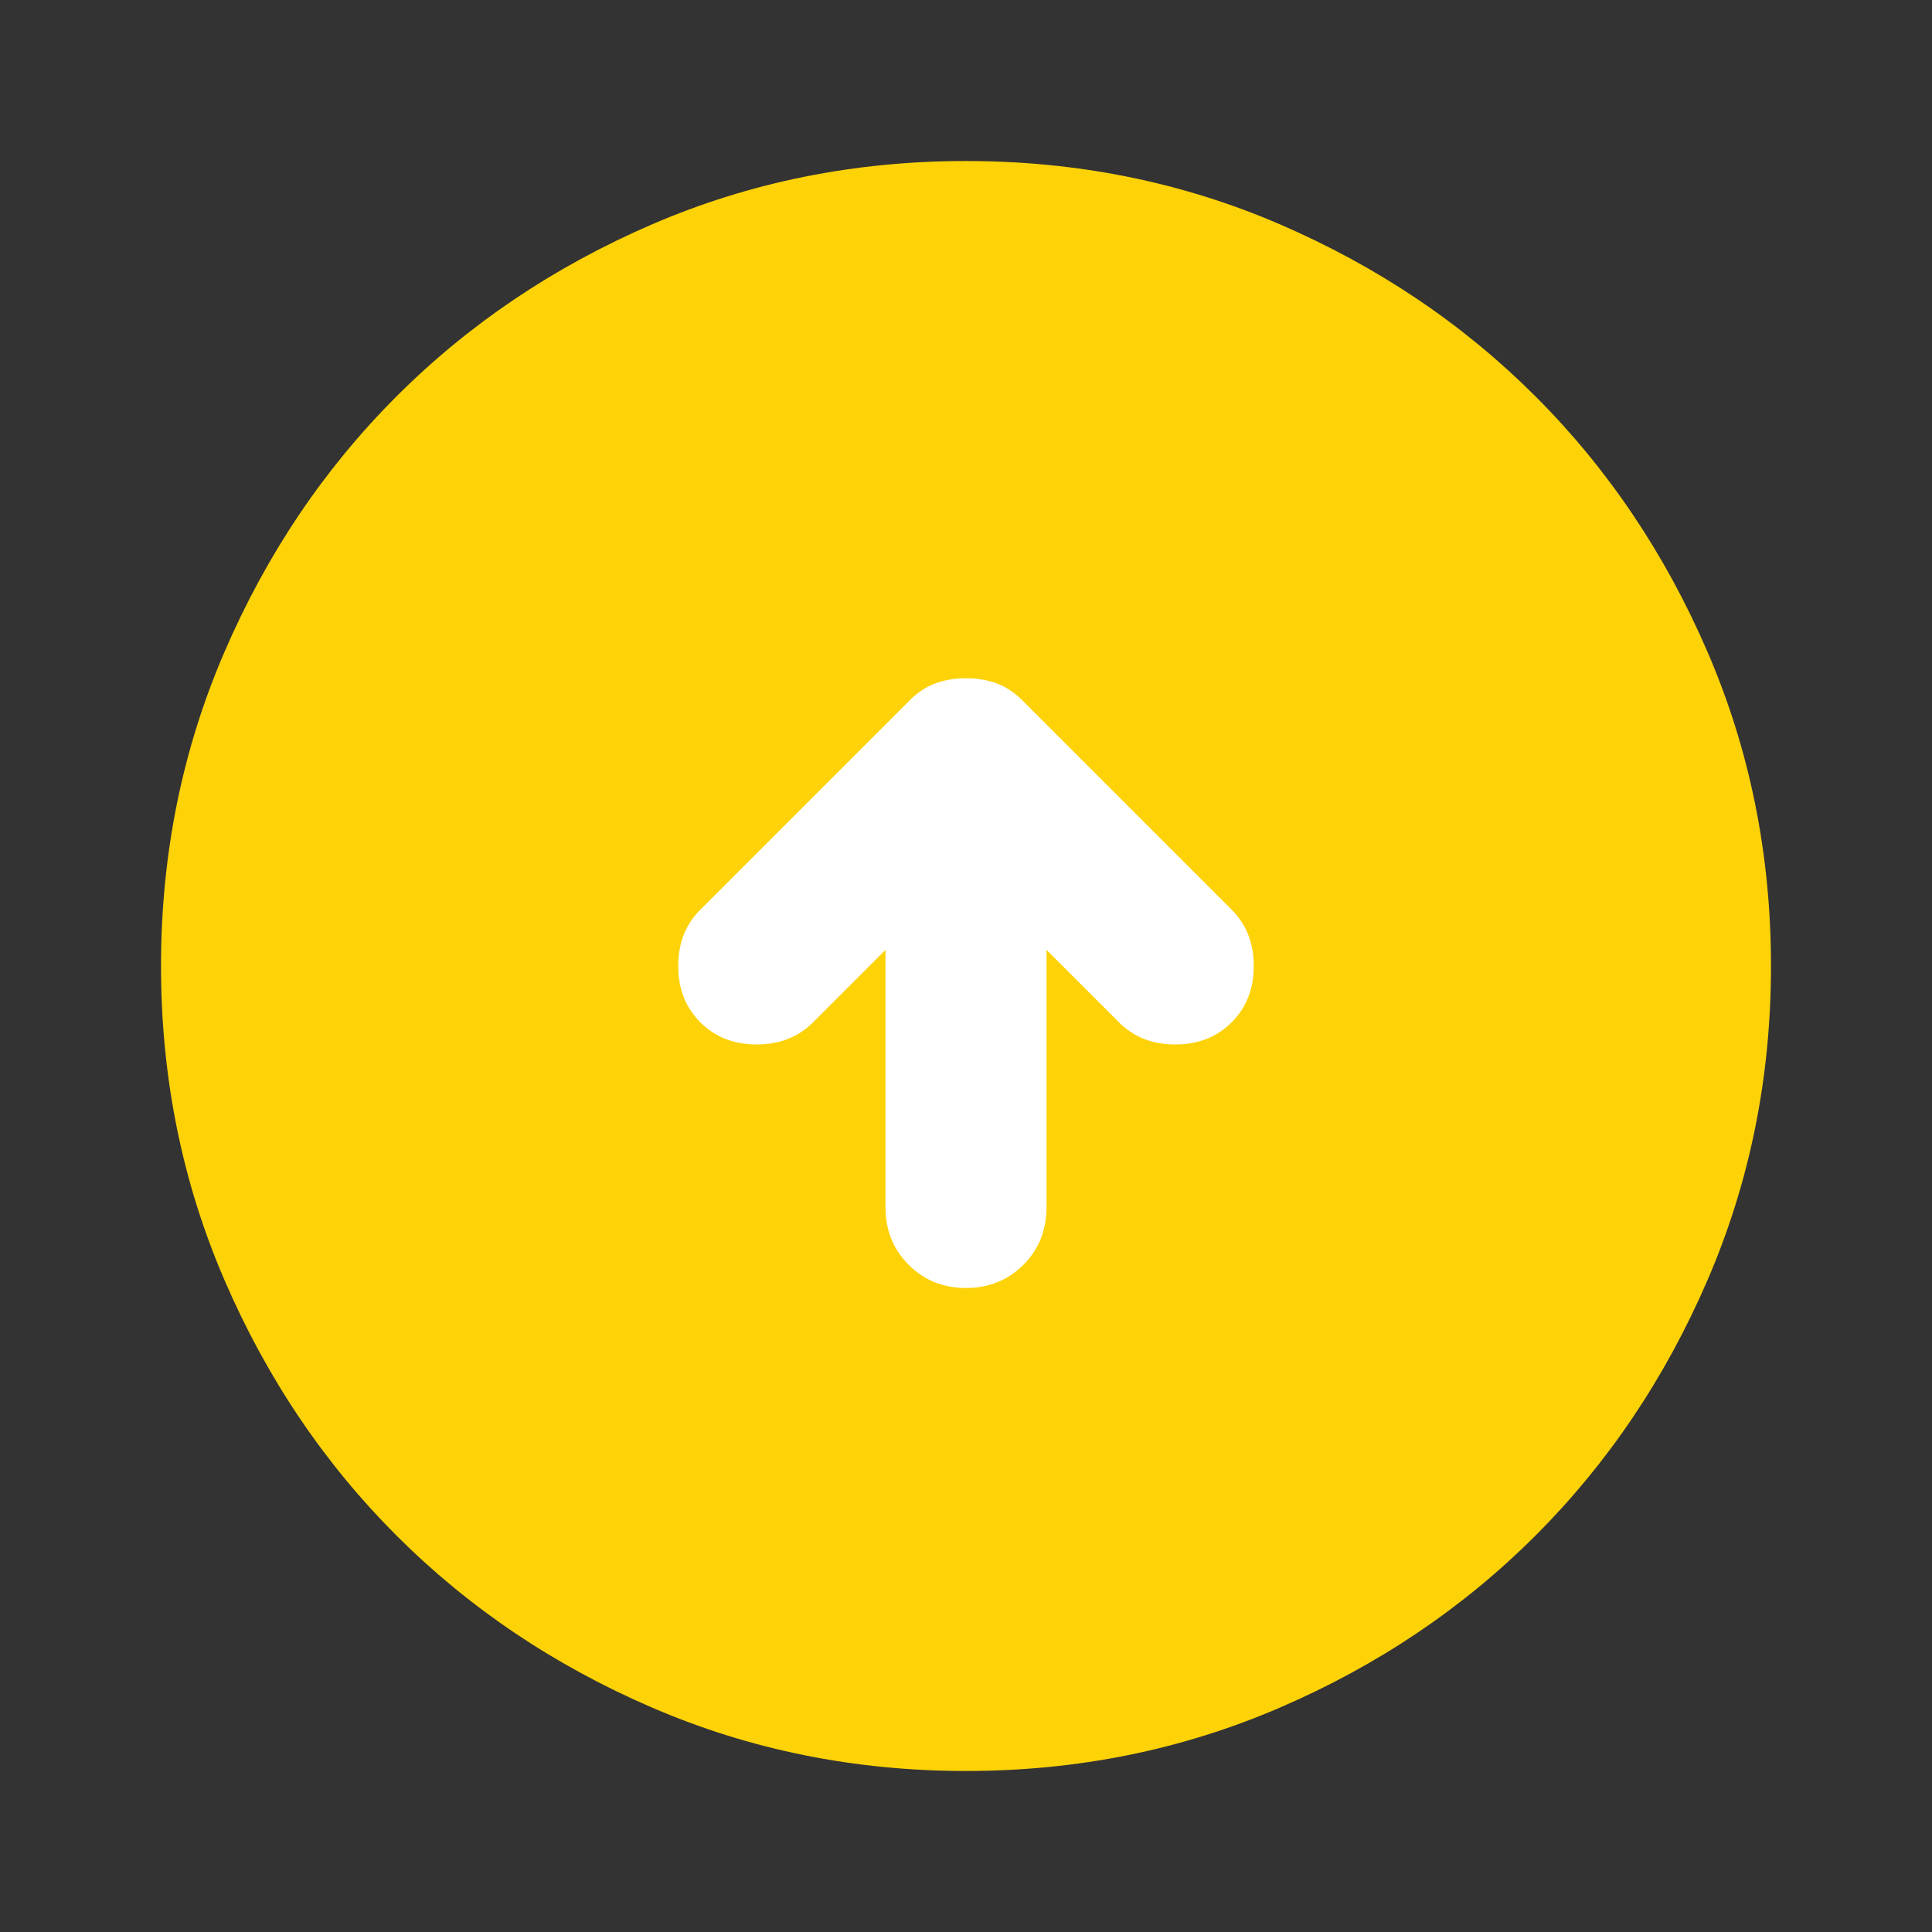 <svg width="50" height="50" viewBox="0 0 50 50" fill="none" xmlns="http://www.w3.org/2000/svg">
<rect x="0" y="0" width="50" height="50" fill="#333333" stroke="none"/>
<circle cx="25.5" cy="26.5" r="13.5" fill="white"/>
<path d="M25 33.333C25.59 33.333 26.085 33.133 26.485 32.733C26.884 32.335 27.083 31.84 27.083 31.25V24.583L28.958 26.458C29.34 26.84 29.826 27.031 30.417 27.031C31.007 27.031 31.493 26.84 31.875 26.458C32.257 26.076 32.448 25.59 32.448 25C32.448 24.41 32.257 23.924 31.875 23.542L26.458 18.125C26.25 17.917 26.024 17.769 25.781 17.681C25.538 17.595 25.278 17.552 25 17.552C24.722 17.552 24.462 17.595 24.219 17.681C23.976 17.769 23.75 17.917 23.542 18.125L18.125 23.542C17.743 23.924 17.552 24.41 17.552 25C17.552 25.59 17.743 26.076 18.125 26.458C18.507 26.84 18.993 27.031 19.583 27.031C20.174 27.031 20.66 26.84 21.042 26.458L22.917 24.583V31.25C22.917 31.84 23.117 32.335 23.517 32.733C23.915 33.133 24.41 33.333 25 33.333ZM25 45.833C22.118 45.833 19.41 45.286 16.875 44.192C14.34 43.099 12.135 41.614 10.26 39.739C8.385 37.864 6.901 35.66 5.808 33.125C4.714 30.59 4.167 27.882 4.167 25C4.167 22.118 4.714 19.41 5.808 16.875C6.901 14.34 8.385 12.135 10.26 10.26C12.135 8.385 14.34 6.901 16.875 5.806C19.41 4.713 22.118 4.167 25 4.167C27.882 4.167 30.59 4.713 33.125 5.806C35.66 6.901 37.865 8.385 39.74 10.26C41.615 12.135 43.099 14.34 44.192 16.875C45.286 19.41 45.833 22.118 45.833 25C45.833 27.882 45.286 30.59 44.192 33.125C43.099 35.66 41.615 37.864 39.74 39.739C37.865 41.614 35.66 43.099 33.125 44.192C30.59 45.286 27.882 45.833 25 45.833Z" fill="#FDD207"/>
</svg>
